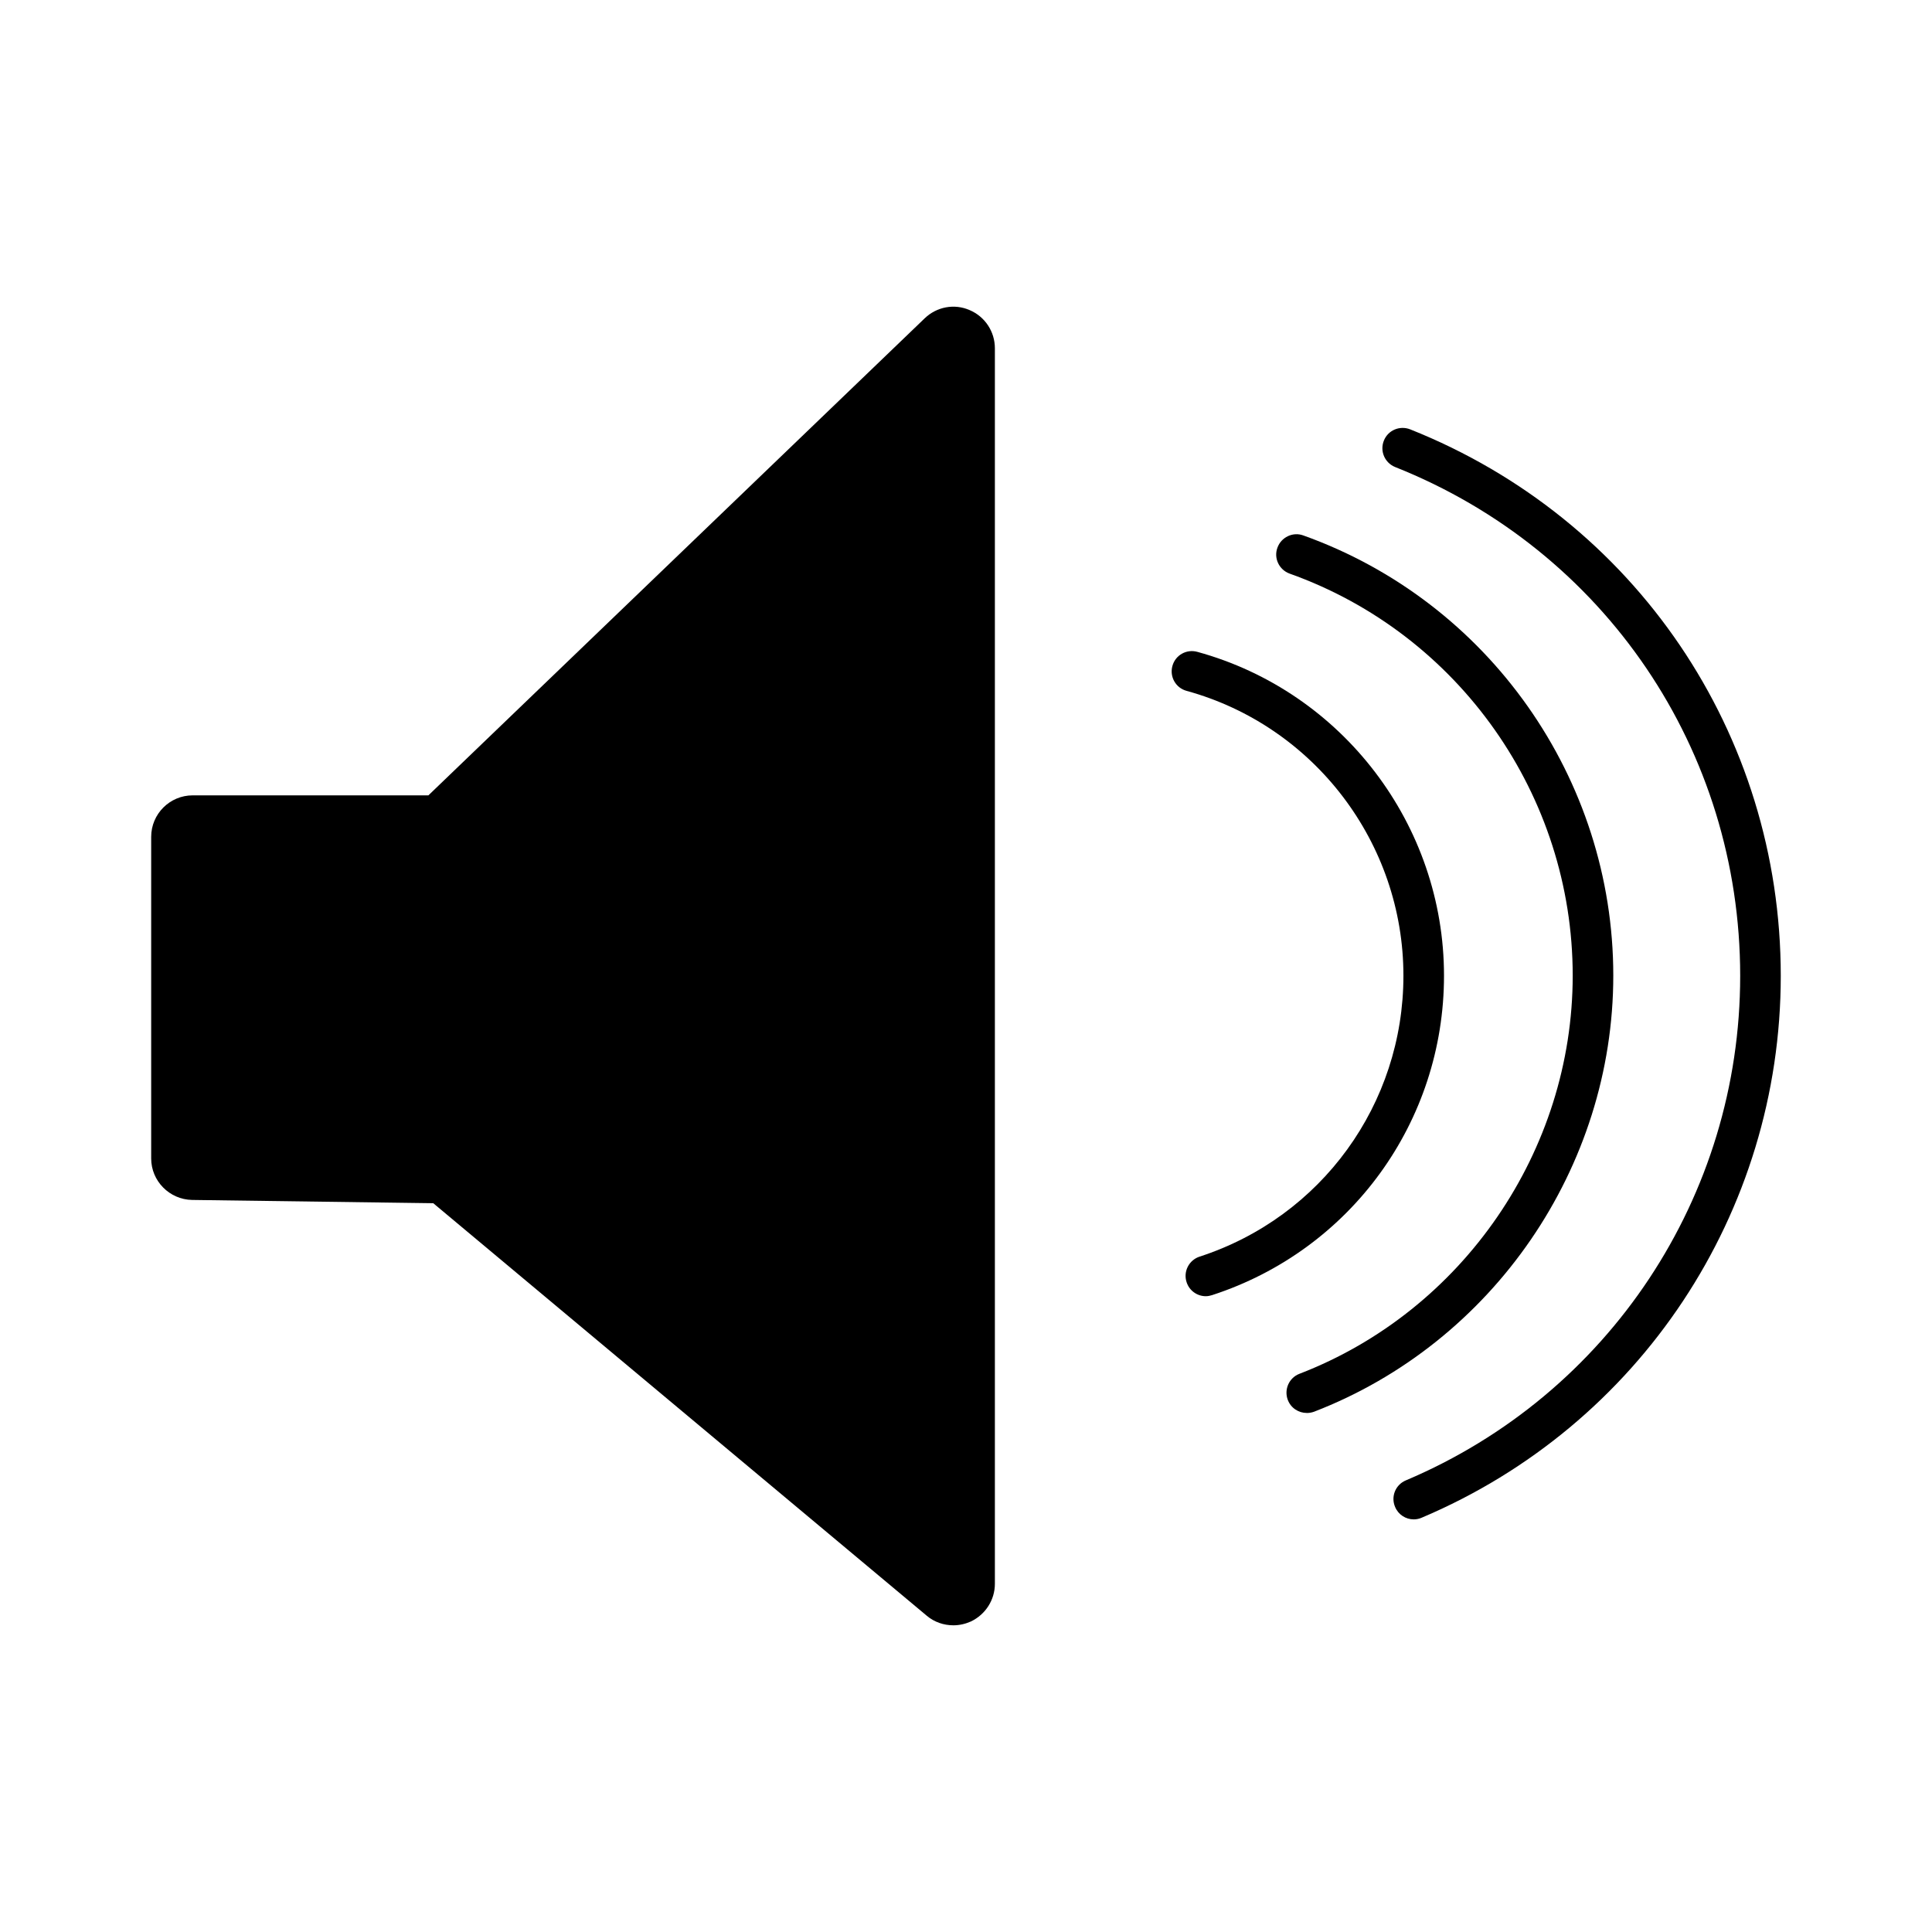 <?xml version="1.0" encoding="UTF-8"?>
<!-- Uploaded to: ICON Repo, www.svgrepo.com, Generator: ICON Repo Mixer Tools -->
<svg fill="#000000" width="800px" height="800px" version="1.1" viewBox="144 144 512 512" xmlns="http://www.w3.org/2000/svg">
 <g>
  <path d="m463.55 487.51c-2.266 0-4.363-1.461-5.09-3.711-0.93-2.828 0.617-5.852 3.441-6.781 32.312-10.492 54.02-40.438 54.02-74.449 0-35.137-23.629-66.184-57.465-75.484-2.867-0.773-4.551-3.731-3.754-6.606 0.781-2.867 3.731-4.527 6.606-3.731 38.469 10.559 65.367 45.871 65.367 85.82 0 38.695-24.711 72.703-61.457 84.652-0.555 0.18-1.113 0.289-1.668 0.289"/>
  <path d="m490.31 518.45c-2.152 0-4.195-1.281-5.027-3.449-1.047-2.762 0.32-5.871 3.082-6.93 43.332-16.699 72.418-59.125 72.418-105.54 0-47.684-30.133-90.508-75.023-106.52-2.789-1.016-4.25-4.086-3.234-6.848 0.996-2.805 4.098-4.285 6.856-3.269 49.141 17.562 82.156 64.449 82.156 116.64 0 50.836-31.855 97.281-79.309 115.59-0.625 0.223-1.277 0.332-1.918 0.332"/>
  <path d="m518.64 546.65c-2.078 0-4.074-1.238-4.922-3.289-1.184-2.742 0.098-5.894 2.844-7.043 53.824-22.773 88.605-75.246 88.605-133.7 0-59.805-35.879-112.74-91.441-134.85-2.75-1.109-4.098-4.219-2.992-6.981 1.094-2.785 4.219-4.086 6.981-3.004 59.668 23.762 98.207 80.609 98.207 144.83 0 62.785-37.367 119.14-95.172 143.6-0.688 0.305-1.422 0.438-2.109 0.438"/>
  <path d="m400.96 226.18c-4.023-1.766-8.711-0.906-11.918 2.188l-126.76 121.84-4.754 4.57h-62.469c-6.059 0-10.996 4.926-10.996 11v85.223c0 5.984 4.848 10.887 10.852 10.996l63.902 0.867 130.78 109.32c2.008 1.703 4.527 2.539 7.059 2.539 1.562 0 3.156-0.352 4.644-1.016 3.879-1.855 6.352-5.723 6.352-9.98v-327.43c0-4.418-2.625-8.395-6.691-10.117"/>
 </g>
</svg>